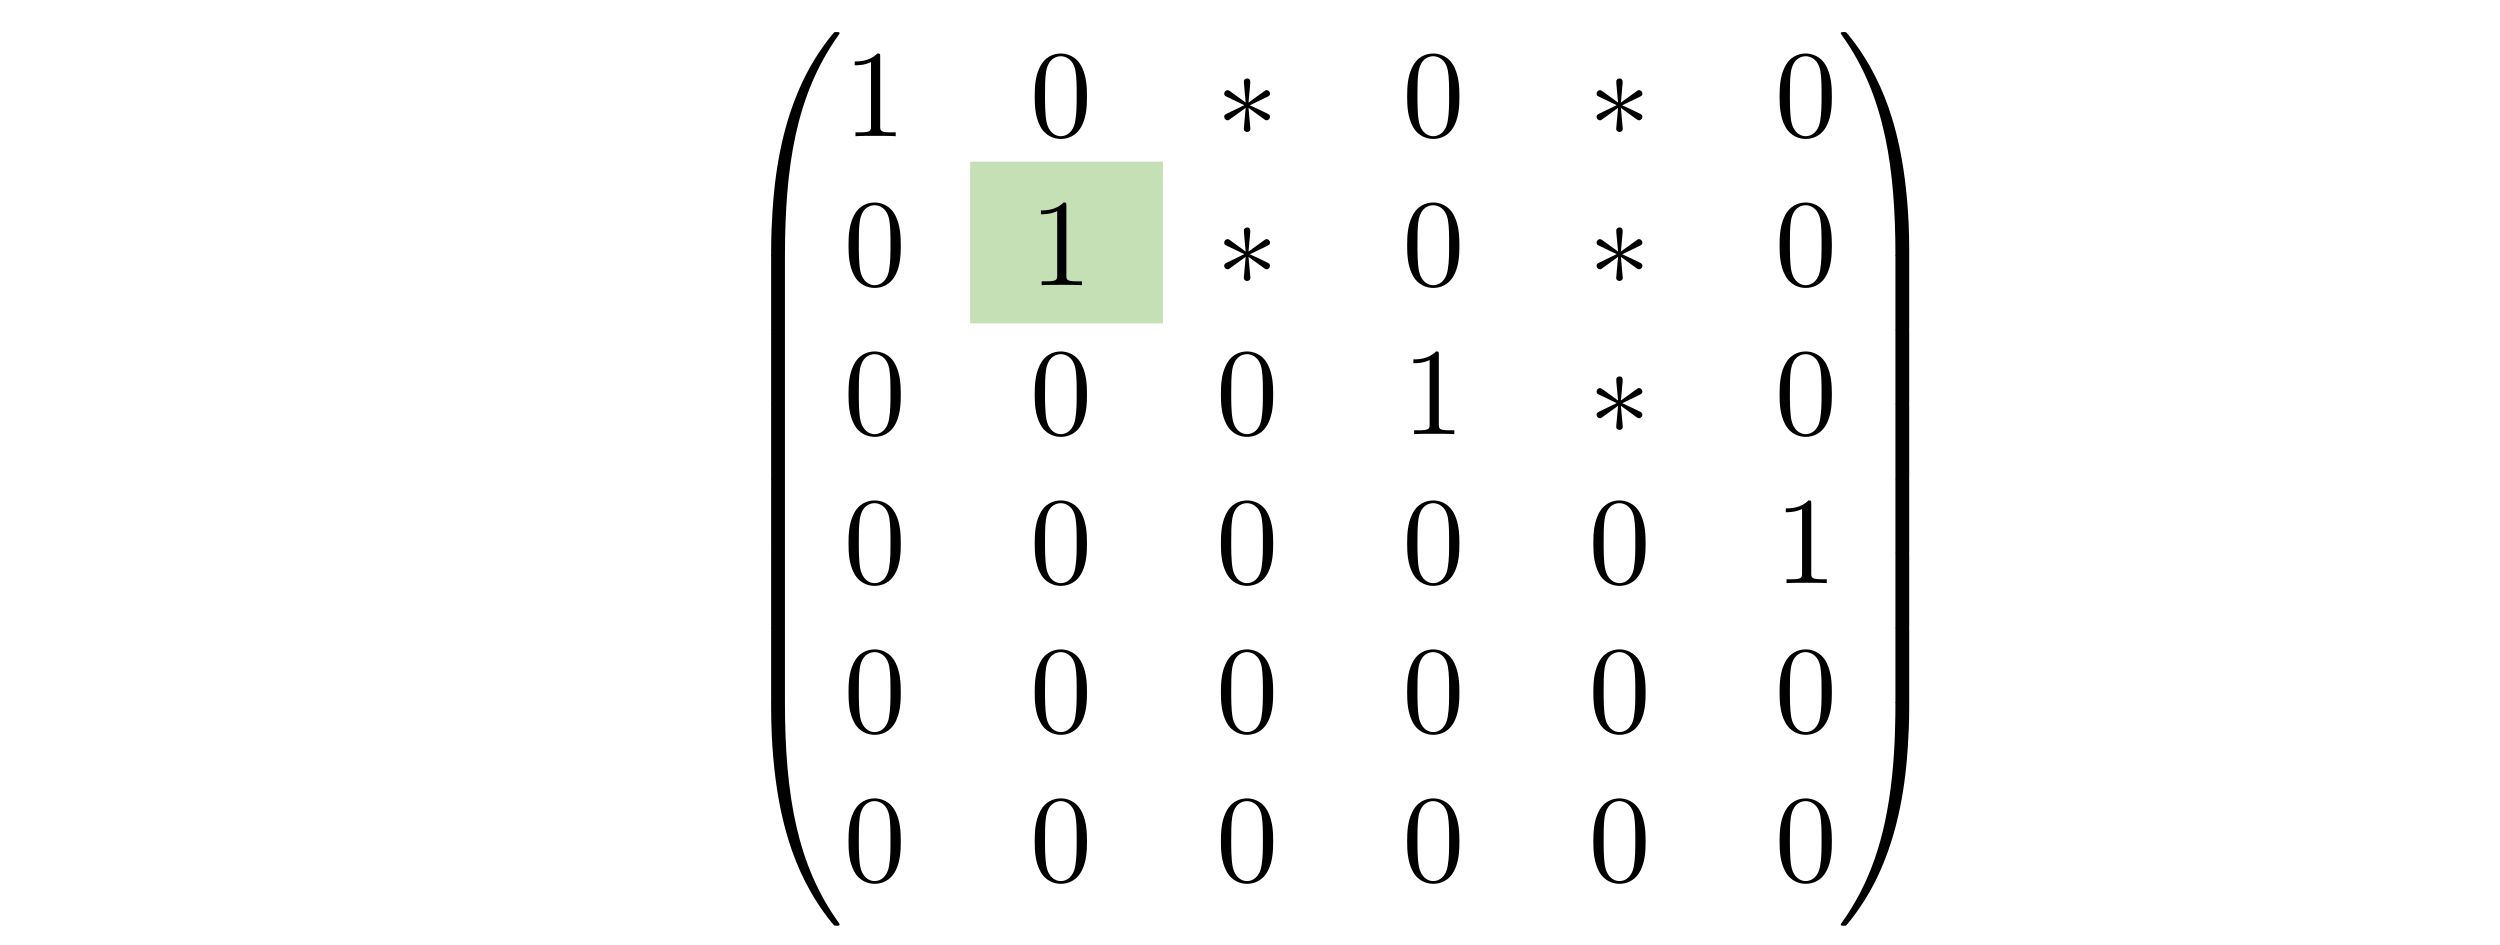 <?xml version="1.0" encoding="UTF-8"?>
<svg xmlns="http://www.w3.org/2000/svg" width="402" height="152" overflow="hidden">
  <defs>
    <clipPath id="a">
      <path d="M563 289h183v144H563z"></path>
    </clipPath>
    <clipPath id="b">
      <path d="M563 289h183v144H563z"></path>
    </clipPath>
    <clipPath id="c">
      <path d="M563 289h183v144H563z"></path>
    </clipPath>
  </defs>
  <path fill="#C5E0B4" d="M156 26h31v26h-31z"></path>
  <g clip-path="url(#a)" transform="translate(-439 -284)">
    <g clip-path="url(#b)">
      <g clip-path="url(#c)">
        <path d="M564.658 325.27c.44 0 .56 0 .56-.279.04-13.997 1.656-25.617 8.645-35.381.14-.18.14-.22.14-.259 0-.2-.14-.2-.46-.2s-.36 0-.4.04c-.079.06-2.615 2.975-4.631 6.988-2.636 5.271-4.293 11.321-5.032 18.589-.06.619-.48 4.772-.48 9.504v.779c.02.219.14.219.56.219h1.098"></path>
        <path d="M565.217 325.406c0-.519-.02-.539-.559-.539h-1.098c-.54 0-.56.02-.56.539v11.301c0 .519.02.54.56.54h1.098c.54 0 .56-.021.56-.54v-11.301"></path>
        <path d="M565.217 337.385c0-.519-.02-.539-.559-.539h-1.098c-.54 0-.56.02-.56.54v11.3c0 .519.02.54.56.54h1.098c.54 0 .56-.021.56-.54v-11.3"></path>
        <path d="M565.217 349.357c0-.519-.02-.539-.559-.539h-1.098c-.54 0-.56.02-.56.54v11.3c0 .52.02.54.56.54h1.098c.54 0 .56-.02.56-.54v-11.3"></path>
        <path d="M565.217 361.336c0-.52-.02-.539-.559-.539h-1.098c-.54 0-.56.02-.56.54v11.3c0 .52.02.54.56.54h1.098c.54 0 .56-.02.56-.54v-11.3"></path>
        <path d="M565.217 373.315c0-.519-.02-.539-.559-.539h-1.098c-.54 0-.56.02-.56.54v11.3c0 .52.02.54.56.54h1.098c.54 0 .56-.02.56-.54v-11.3"></path>
        <path d="M565.217 385.294c0-.519-.02-.539-.559-.539h-1.098c-.54 0-.56.02-.56.54v11.3c0 .52.02.54.56.54h1.098c.54 0 .56-.02.56-.54v-11.3"></path>
        <path d="M563.56 396.736c-.42 0-.54 0-.56.22v.778c0 12.2 2.177 19.347 2.796 21.364 1.358 4.433 3.574 9.105 6.909 13.218.299.36.379.46.459.5.04.02.06.04.38.04.319 0 .458 0 .458-.2 0-.04 0-.08-.12-.26-6.648-9.225-8.645-20.326-8.665-35.38 0-.28-.12-.28-.559-.28h-1.098M580.532 293.123c0-.479 0-.519-.46-.519-1.237 1.277-2.994 1.277-3.633 1.277v.62c.4 0 1.577 0 2.616-.519v10.343c0 .718-.06.957-1.857.957h-.64v.62c.7-.06 2.437-.06 3.235-.06.799 0 2.536 0 3.235.06v-.62h-.639c-1.797 0-1.857-.219-1.857-.957v-11.202M613.787 299.512c0-1.597-.1-3.194-.799-4.672-.918-1.916-2.555-2.236-3.394-2.236-1.198 0-2.656.519-3.474 2.376-.639 1.377-.739 2.935-.739 4.532 0 1.498.08 3.295.899 4.813.858 1.616 2.316 2.016 3.294 2.016 1.078 0 2.596-.419 3.474-2.316.64-1.378.739-2.935.739-4.513Zm-4.213 6.39c-.779 0-1.957-.5-2.316-2.416-.22-1.198-.22-3.036-.22-4.213 0-1.278 0-2.596.16-3.674.38-2.376 1.877-2.556 2.376-2.556.659 0 1.977.36 2.356 2.336.2 1.118.2 2.636.2 3.894 0 1.497 0 2.855-.22 4.133-.3 1.897-1.437 2.496-2.336 2.496M640.04 297.376c.021-.28.021-.759-.499-.759-.319 0-.578.26-.519.519v.26l.28 3.095-2.556-1.857c-.18-.1-.219-.14-.359-.14-.28 0-.539.279-.539.559 0 .32.2.399.4.499l2.834 1.358-2.755 1.338c-.32.159-.479.239-.479.538 0 .3.26.56.54.56.14 0 .179 0 .678-.379l2.236-1.618-.299 3.355c0 .419.359.519.519.519.24 0 .54-.14.54-.519l-.3-3.355 2.555 1.857c.18.1.22.14.36.14.28 0 .539-.28.539-.56 0-.299-.18-.398-.42-.519-1.197-.598-1.238-.598-2.815-1.337l2.756-1.338c.319-.159.479-.239.479-.539 0-.299-.26-.559-.54-.559-.14 0-.18 0-.678.379l-2.237 1.618.28-3.115M673.675 299.512c0-1.597-.1-3.194-.798-4.672-.919-1.916-2.556-2.236-3.395-2.236-1.198 0-2.655.519-3.474 2.376-.639 1.377-.739 2.935-.739 4.532 0 1.498.08 3.295.899 4.813.858 1.616 2.316 2.016 3.294 2.016 1.079 0 2.596-.419 3.475-2.316.638-1.378.738-2.935.738-4.513Zm-4.213 6.39c-.779 0-1.956-.5-2.316-2.416-.219-1.198-.219-3.036-.219-4.213 0-1.278 0-2.596.159-3.674.38-2.376 1.877-2.556 2.376-2.556.659 0 1.977.36 2.357 2.336.199 1.118.199 2.636.199 3.894 0 1.497 0 2.855-.22 4.133-.299 1.897-1.437 2.496-2.336 2.496M699.922 297.376c.02-.28.02-.759-.5-.759-.319 0-.578.26-.519.519v.26l.28 3.095-2.556-1.857c-.179-.1-.219-.14-.359-.14-.279 0-.539.279-.539.559 0 .32.2.399.4.499l2.834 1.358-2.755 1.338c-.319.159-.479.239-.479.538 0 .3.26.56.539.56.14 0 .18 0 .679-.379l2.236-1.618-.299 3.355c0 .419.359.519.519.519.239 0 .539-.14.539-.519l-.3-3.355 2.556 1.857c.18.1.22.14.36.14.279 0 .539-.28.539-.56 0-.299-.18-.398-.42-.519-1.198-.598-1.238-.598-2.815-1.337l2.756-1.338c.319-.159.479-.239.479-.539 0-.299-.26-.559-.539-.559-.14 0-.18 0-.679.379l-2.237 1.618.28-3.115M733.564 299.512c0-1.597-.101-3.194-.799-4.672-.919-1.916-2.556-2.236-3.395-2.236-1.198 0-2.655.519-3.474 2.376-.639 1.377-.739 2.935-.739 4.532 0 1.498.08 3.295.899 4.813.859 1.616 2.316 2.016 3.295 2.016 1.078 0 2.595-.419 3.474-2.316.638-1.378.739-2.935.739-4.513Zm-4.213 6.39c-.779 0-1.957-.5-2.317-2.416-.219-1.198-.219-3.036-.219-4.213 0-1.278 0-2.596.159-3.674.38-2.376 1.877-2.556 2.377-2.556.658 0 1.976.36 2.356 2.336.2 1.118.2 2.636.2 3.894 0 1.497 0 2.855-.22 4.133-.3 1.897-1.438 2.496-2.336 2.496M583.846 323.47c0-1.597-.1-3.194-.798-4.672-.919-1.916-2.556-2.236-3.394-2.236-1.198 0-2.656.519-3.475 2.376-.639 1.377-.738 2.935-.738 4.532 0 1.498.08 3.295.898 4.813.859 1.616 2.316 2.016 3.295 2.016 1.078 0 2.595-.419 3.474-2.316.639-1.377.739-2.935.739-4.513Zm-4.212 6.39c-.78 0-1.957-.5-2.317-2.416-.22-1.198-.22-3.035-.22-4.213 0-1.278 0-2.596.16-3.674.38-2.376 1.877-2.556 2.377-2.556.659 0 1.976.36 2.356 2.336.2 1.118.2 2.636.2 3.894 0 1.498 0 2.855-.22 4.133-.3 1.897-1.438 2.496-2.336 2.496M610.473 317.081c0-.479 0-.519-.46-.519-1.238 1.278-2.995 1.278-3.634 1.278v.619c.4 0 1.578 0 2.616-.519v10.343c0 .718-.06.958-1.857.958h-.639v.619c.7-.06 2.436-.06 3.235-.06.798 0 2.536 0 3.234.06v-.619h-.638c-1.798 0-1.857-.22-1.857-.958v-11.202M640.04 321.334c.021-.28.021-.758-.499-.758-.319 0-.578.259-.519.519v.259l.28 3.095-2.556-1.857c-.18-.1-.219-.14-.359-.14-.28 0-.539.279-.539.559 0 .32.2.399.4.5l2.834 1.357-2.755 1.338c-.32.159-.479.239-.479.539 0 .299.26.559.54.559.14 0 .179 0 .678-.379l2.236-1.618-.299 3.355c0 .419.359.519.519.519.24 0 .54-.14.54-.519l-.3-3.355 2.555 1.857c.18.1.22.14.36.14.28 0 .539-.28.539-.559 0-.3-.18-.399-.42-.519-1.197-.599-1.238-.599-2.815-1.338l2.756-1.338c.319-.159.479-.239.479-.539 0-.299-.26-.559-.54-.559-.14 0-.18 0-.678.38l-2.237 1.617.28-3.115M673.675 323.47c0-1.597-.1-3.194-.798-4.672-.919-1.916-2.556-2.236-3.395-2.236-1.198 0-2.655.519-3.474 2.376-.639 1.377-.739 2.935-.739 4.532 0 1.498.08 3.295.899 4.813.858 1.616 2.316 2.016 3.294 2.016 1.079 0 2.596-.419 3.475-2.316.638-1.377.738-2.935.738-4.513Zm-4.213 6.39c-.779 0-1.956-.5-2.316-2.416-.219-1.198-.219-3.035-.219-4.213 0-1.278 0-2.596.159-3.674.38-2.376 1.877-2.556 2.376-2.556.659 0 1.977.36 2.357 2.336.199 1.118.199 2.636.199 3.894 0 1.498 0 2.855-.22 4.133-.299 1.897-1.437 2.496-2.336 2.496M699.922 321.334c.02-.28.02-.758-.5-.758-.319 0-.578.259-.519.519v.259l.28 3.095-2.556-1.857c-.179-.1-.219-.14-.359-.14-.279 0-.539.279-.539.559 0 .32.2.399.4.5l2.834 1.357-2.755 1.338c-.319.159-.479.239-.479.539 0 .299.26.559.539.559.14 0 .18 0 .679-.379l2.236-1.618-.299 3.355c0 .419.359.519.519.519.239 0 .539-.14.539-.519l-.3-3.355 2.556 1.857c.18.1.22.14.36.14.279 0 .539-.28.539-.559 0-.3-.18-.399-.42-.519-1.198-.599-1.238-.599-2.815-1.338l2.756-1.338c.319-.159.479-.239.479-.539 0-.299-.26-.559-.539-.559-.14 0-.18 0-.679.38l-2.237 1.617.28-3.115M733.564 323.47c0-1.597-.101-3.194-.799-4.672-.919-1.916-2.556-2.236-3.395-2.236-1.198 0-2.655.519-3.474 2.376-.639 1.377-.739 2.935-.739 4.532 0 1.498.08 3.295.899 4.813.859 1.616 2.316 2.016 3.295 2.016 1.078 0 2.595-.419 3.474-2.316.638-1.377.739-2.935.739-4.513Zm-4.213 6.39c-.779 0-1.957-.5-2.317-2.416-.219-1.198-.219-3.035-.219-4.213 0-1.278 0-2.596.159-3.674.38-2.376 1.877-2.556 2.377-2.556.658 0 1.976.36 2.356 2.336.2 1.118.2 2.636.2 3.894 0 1.498 0 2.855-.22 4.133-.3 1.897-1.438 2.496-2.336 2.496M583.846 347.421c0-1.597-.1-3.194-.798-4.672-.919-1.916-2.556-2.236-3.394-2.236-1.198 0-2.656.52-3.475 2.376-.639 1.377-.738 2.935-.738 4.532 0 1.498.08 3.295.898 4.813.859 1.616 2.316 2.016 3.295 2.016 1.078 0 2.595-.42 3.474-2.316.639-1.378.739-2.935.739-4.513Zm-4.212 6.39c-.78 0-1.957-.5-2.317-2.416-.22-1.198-.22-3.035-.22-4.213 0-1.278 0-2.596.16-3.674.38-2.376 1.877-2.556 2.377-2.556.659 0 1.976.36 2.356 2.336.2 1.118.2 2.636.2 3.894 0 1.498 0 2.855-.22 4.133-.3 1.897-1.438 2.496-2.336 2.496M613.787 347.421c0-1.597-.1-3.194-.799-4.672-.918-1.916-2.555-2.236-3.394-2.236-1.198 0-2.656.52-3.474 2.376-.639 1.377-.739 2.935-.739 4.532 0 1.498.08 3.295.899 4.813.858 1.616 2.316 2.016 3.294 2.016 1.078 0 2.596-.42 3.474-2.316.64-1.378.739-2.935.739-4.513Zm-4.213 6.39c-.779 0-1.957-.5-2.316-2.416-.22-1.198-.22-3.035-.22-4.213 0-1.278 0-2.596.16-3.674.38-2.376 1.877-2.556 2.376-2.556.659 0 1.977.36 2.356 2.336.2 1.118.2 2.636.2 3.894 0 1.498 0 2.855-.22 4.133-.3 1.897-1.437 2.496-2.336 2.496M643.728 347.421c0-1.597-.1-3.194-.799-4.672-.919-1.916-2.556-2.236-3.395-2.236-1.198 0-2.655.52-3.474 2.376-.638 1.377-.739 2.935-.739 4.532 0 1.498.08 3.295.9 4.813.858 1.616 2.315 2.016 3.294 2.016 1.078 0 2.595-.42 3.474-2.316.638-1.378.739-2.935.739-4.513Zm-4.213 6.39c-.78 0-1.957-.5-2.317-2.416-.219-1.198-.219-3.035-.219-4.213 0-1.278 0-2.596.16-3.674.38-2.376 1.876-2.556 2.376-2.556.659 0 1.976.36 2.356 2.336.2 1.118.2 2.636.2 3.894 0 1.498 0 2.855-.22 4.133-.3 1.897-1.438 2.496-2.336 2.496M670.361 341.032c0-.479 0-.519-.46-.519-1.237 1.277-2.994 1.277-3.634 1.277v.62c.4 0 1.578 0 2.616-.52v10.344c0 .718-.06.958-1.857.958h-.638v.619c.698-.06 2.435-.06 3.234-.06.799 0 2.536 0 3.235.06v-.62h-.639c-1.797 0-1.857-.219-1.857-.957v-11.202M699.922 345.285c.02-.28.02-.758-.5-.758-.319 0-.578.259-.519.518v.26l.28 3.095-2.556-1.857c-.179-.1-.219-.14-.359-.14-.279 0-.539.28-.539.559 0 .32.2.4.4.5l2.834 1.357-2.755 1.338c-.319.16-.479.24-.479.539 0 .3.26.559.539.559.14 0 .18 0 .679-.38l2.236-1.617-.299 3.355c0 .42.359.519.519.519.239 0 .539-.14.539-.52l-.3-3.354 2.556 1.857c.18.1.22.14.36.14.279 0 .539-.28.539-.56 0-.299-.18-.398-.42-.518-1.198-.6-1.238-.6-2.815-1.338l2.756-1.338c.319-.16.479-.24.479-.539 0-.3-.26-.559-.539-.559-.14 0-.18 0-.679.38l-2.237 1.617.28-3.115M733.564 347.421c0-1.597-.101-3.194-.799-4.672-.919-1.916-2.556-2.236-3.395-2.236-1.198 0-2.655.52-3.474 2.376-.639 1.377-.739 2.935-.739 4.532 0 1.498.08 3.295.899 4.813.859 1.616 2.316 2.016 3.295 2.016 1.078 0 2.595-.42 3.474-2.316.638-1.378.739-2.935.739-4.513Zm-4.213 6.39c-.779 0-1.957-.5-2.317-2.416-.219-1.198-.219-3.035-.219-4.213 0-1.278 0-2.596.159-3.674.38-2.376 1.877-2.556 2.377-2.556.658 0 1.976.36 2.356 2.336.2 1.118.2 2.636.2 3.894 0 1.498 0 2.855-.22 4.133-.3 1.897-1.438 2.496-2.336 2.496M583.846 371.38c0-1.598-.1-3.195-.798-4.673-.919-1.916-2.556-2.236-3.394-2.236-1.198 0-2.656.52-3.475 2.376-.639 1.378-.738 2.935-.738 4.533 0 1.497.08 3.294.898 4.811.859 1.618 2.316 2.017 3.295 2.017 1.078 0 2.595-.42 3.474-2.316.639-1.378.739-2.935.739-4.512Zm-4.212 6.389c-.78 0-1.957-.5-2.317-2.416-.22-1.198-.22-3.035-.22-4.213 0-1.278 0-2.596.16-3.674.38-2.376 1.877-2.556 2.377-2.556.659 0 1.976.36 2.356 2.336.2 1.119.2 2.636.2 3.894 0 1.498 0 2.855-.22 4.133-.3 1.897-1.438 2.496-2.336 2.496M613.787 371.38c0-1.598-.1-3.195-.799-4.673-.918-1.916-2.555-2.236-3.394-2.236-1.198 0-2.656.52-3.474 2.376-.639 1.378-.739 2.935-.739 4.533 0 1.497.08 3.294.899 4.811.858 1.618 2.316 2.017 3.294 2.017 1.078 0 2.596-.42 3.474-2.316.64-1.378.739-2.935.739-4.512Zm-4.213 6.389c-.779 0-1.957-.5-2.316-2.416-.22-1.198-.22-3.035-.22-4.213 0-1.278 0-2.596.16-3.674.38-2.376 1.877-2.556 2.376-2.556.659 0 1.977.36 2.356 2.336.2 1.119.2 2.636.2 3.894 0 1.498 0 2.855-.22 4.133-.3 1.897-1.437 2.496-2.336 2.496M643.728 371.38c0-1.598-.1-3.195-.799-4.673-.919-1.916-2.556-2.236-3.395-2.236-1.198 0-2.655.52-3.474 2.376-.638 1.378-.739 2.935-.739 4.533 0 1.497.08 3.294.9 4.811.858 1.618 2.315 2.017 3.294 2.017 1.078 0 2.595-.42 3.474-2.316.638-1.378.739-2.935.739-4.512Zm-4.213 6.389c-.78 0-1.957-.5-2.317-2.416-.219-1.198-.219-3.035-.219-4.213 0-1.278 0-2.596.16-3.674.38-2.376 1.876-2.556 2.376-2.556.659 0 1.976.36 2.356 2.336.2 1.119.2 2.636.2 3.894 0 1.498 0 2.855-.22 4.133-.3 1.897-1.438 2.496-2.336 2.496M673.675 371.38c0-1.598-.1-3.195-.798-4.673-.919-1.916-2.556-2.236-3.395-2.236-1.198 0-2.655.52-3.474 2.376-.639 1.378-.739 2.935-.739 4.533 0 1.497.08 3.294.899 4.811.858 1.618 2.316 2.017 3.294 2.017 1.079 0 2.596-.42 3.475-2.316.638-1.378.738-2.935.738-4.512Zm-4.213 6.389c-.779 0-1.956-.5-2.316-2.416-.219-1.198-.219-3.035-.219-4.213 0-1.278 0-2.596.159-3.674.38-2.376 1.877-2.556 2.376-2.556.659 0 1.977.36 2.357 2.336.199 1.119.199 2.636.199 3.894 0 1.498 0 2.855-.22 4.133-.299 1.897-1.437 2.496-2.336 2.496M703.616 371.38c0-1.598-.1-3.195-.799-4.673-.919-1.916-2.556-2.236-3.395-2.236-1.197 0-2.655.52-3.474 2.376-.638 1.378-.738 2.935-.738 4.533 0 1.497.08 3.294.898 4.811.859 1.618 2.316 2.017 3.295 2.017 1.078 0 2.595-.42 3.474-2.316.639-1.378.739-2.935.739-4.512Zm-4.213 6.389c-.779 0-1.957-.5-2.317-2.416-.219-1.198-.219-3.035-.219-4.213 0-1.278 0-2.596.16-3.674.379-2.376 1.876-2.556 2.376-2.556.659 0 1.976.36 2.356 2.336.2 1.119.2 2.636.2 3.894 0 1.498 0 2.855-.22 4.133-.3 1.897-1.438 2.496-2.336 2.496M730.249 364.99c0-.479 0-.519-.459-.519-1.238 1.278-2.995 1.278-3.634 1.278v.619c.4 0 1.577 0 2.615-.52v10.343c0 .72-.06.959-1.856.959h-.639v.619c.698-.06 2.435-.06 3.234-.06.799 0 2.536 0 3.235.06v-.62h-.639c-1.797 0-1.857-.219-1.857-.958v-11.2M583.846 395.33c0-1.597-.1-3.194-.798-4.672-.919-1.917-2.556-2.236-3.394-2.236-1.198 0-2.656.52-3.475 2.376-.639 1.378-.738 2.935-.738 4.533 0 1.497.08 3.294.898 4.811.859 1.618 2.316 2.017 3.295 2.017 1.078 0 2.595-.42 3.474-2.316.639-1.378.739-2.935.739-4.512Zm-4.212 6.39c-.78 0-1.957-.5-2.317-2.416-.22-1.198-.22-3.035-.22-4.213 0-1.278 0-2.596.16-3.674.38-2.376 1.877-2.556 2.377-2.556.659 0 1.976.36 2.356 2.337.2 1.118.2 2.635.2 3.893 0 1.497 0 2.855-.22 4.133-.3 1.897-1.438 2.496-2.336 2.496M613.787 395.33c0-1.597-.1-3.194-.799-4.672-.918-1.917-2.555-2.236-3.394-2.236-1.198 0-2.656.52-3.474 2.376-.639 1.378-.739 2.935-.739 4.533 0 1.497.08 3.294.899 4.811.858 1.618 2.316 2.017 3.294 2.017 1.078 0 2.596-.42 3.474-2.316.64-1.378.739-2.935.739-4.512Zm-4.213 6.39c-.779 0-1.957-.5-2.316-2.416-.22-1.198-.22-3.035-.22-4.213 0-1.278 0-2.596.16-3.674.38-2.376 1.877-2.556 2.376-2.556.659 0 1.977.36 2.356 2.337.2 1.118.2 2.635.2 3.893 0 1.497 0 2.855-.22 4.133-.3 1.897-1.437 2.496-2.336 2.496M643.728 395.33c0-1.597-.1-3.194-.799-4.672-.919-1.917-2.556-2.236-3.395-2.236-1.198 0-2.655.52-3.474 2.376-.638 1.378-.739 2.935-.739 4.533 0 1.497.08 3.294.9 4.811.858 1.618 2.315 2.017 3.294 2.017 1.078 0 2.595-.42 3.474-2.316.638-1.378.739-2.935.739-4.512Zm-4.213 6.39c-.78 0-1.957-.5-2.317-2.416-.219-1.198-.219-3.035-.219-4.213 0-1.278 0-2.596.16-3.674.38-2.376 1.876-2.556 2.376-2.556.659 0 1.976.36 2.356 2.337.2 1.118.2 2.635.2 3.893 0 1.497 0 2.855-.22 4.133-.3 1.897-1.438 2.496-2.336 2.496M673.675 395.33c0-1.597-.1-3.194-.798-4.672-.919-1.917-2.556-2.236-3.395-2.236-1.198 0-2.655.52-3.474 2.376-.639 1.378-.739 2.935-.739 4.533 0 1.497.08 3.294.899 4.811.858 1.618 2.316 2.017 3.294 2.017 1.079 0 2.596-.42 3.475-2.316.638-1.378.738-2.935.738-4.512Zm-4.213 6.39c-.779 0-1.956-.5-2.316-2.416-.219-1.198-.219-3.035-.219-4.213 0-1.278 0-2.596.159-3.674.38-2.376 1.877-2.556 2.376-2.556.659 0 1.977.36 2.357 2.337.199 1.118.199 2.635.199 3.893 0 1.497 0 2.855-.22 4.133-.299 1.897-1.437 2.496-2.336 2.496M703.616 395.33c0-1.597-.1-3.194-.799-4.672-.919-1.917-2.556-2.236-3.395-2.236-1.197 0-2.655.52-3.474 2.376-.638 1.378-.738 2.935-.738 4.533 0 1.497.08 3.294.898 4.811.859 1.618 2.316 2.017 3.295 2.017 1.078 0 2.595-.42 3.474-2.316.639-1.378.739-2.935.739-4.512Zm-4.213 6.39c-.779 0-1.957-.5-2.317-2.416-.219-1.198-.219-3.035-.219-4.213 0-1.278 0-2.596.16-3.674.379-2.376 1.876-2.556 2.376-2.556.659 0 1.976.36 2.356 2.337.2 1.118.2 2.635.2 3.893 0 1.497 0 2.855-.22 4.133-.3 1.897-1.438 2.496-2.336 2.496M733.564 395.33c0-1.597-.101-3.194-.799-4.672-.919-1.917-2.556-2.236-3.395-2.236-1.198 0-2.655.52-3.474 2.376-.639 1.378-.739 2.935-.739 4.533 0 1.497.08 3.294.899 4.811.859 1.618 2.316 2.017 3.295 2.017 1.078 0 2.595-.42 3.474-2.316.638-1.378.739-2.935.739-4.512Zm-4.213 6.39c-.779 0-1.957-.5-2.317-2.416-.219-1.198-.219-3.035-.219-4.213 0-1.278 0-2.596.159-3.674.38-2.376 1.877-2.556 2.377-2.556.658 0 1.976.36 2.356 2.337.2 1.118.2 2.635.2 3.893 0 1.497 0 2.855-.22 4.133-.3 1.897-1.438 2.496-2.336 2.496M583.846 419.289c0-1.598-.1-3.195-.798-4.673-.919-1.916-2.556-2.236-3.394-2.236-1.198 0-2.656.52-3.475 2.376-.639 1.378-.738 2.935-.738 4.533 0 1.497.08 3.294.898 4.812.859 1.617 2.316 2.016 3.295 2.016 1.078 0 2.595-.42 3.474-2.316.639-1.378.739-2.935.739-4.512Zm-4.212 6.389c-.78 0-1.957-.5-2.317-2.416-.22-1.198-.22-3.035-.22-4.213 0-1.278 0-2.596.16-3.674.38-2.376 1.877-2.555 2.377-2.555.659 0 1.976.359 2.356 2.336.2 1.118.2 2.635.2 3.893 0 1.498 0 2.855-.22 4.133-.3 1.897-1.438 2.496-2.336 2.496M613.787 419.289c0-1.598-.1-3.195-.799-4.673-.918-1.916-2.555-2.236-3.394-2.236-1.198 0-2.656.52-3.474 2.376-.639 1.378-.739 2.935-.739 4.533 0 1.497.08 3.294.899 4.812.858 1.617 2.316 2.016 3.294 2.016 1.078 0 2.596-.42 3.474-2.316.64-1.378.739-2.935.739-4.512Zm-4.213 6.389c-.779 0-1.957-.5-2.316-2.416-.22-1.198-.22-3.035-.22-4.213 0-1.278 0-2.596.16-3.674.38-2.376 1.877-2.555 2.376-2.555.659 0 1.977.359 2.356 2.336.2 1.118.2 2.635.2 3.893 0 1.498 0 2.855-.22 4.133-.3 1.897-1.437 2.496-2.336 2.496M643.728 419.289c0-1.598-.1-3.195-.799-4.673-.919-1.916-2.556-2.236-3.395-2.236-1.198 0-2.655.52-3.474 2.376-.638 1.378-.739 2.935-.739 4.533 0 1.497.08 3.294.9 4.812.858 1.617 2.315 2.016 3.294 2.016 1.078 0 2.595-.42 3.474-2.316.638-1.378.739-2.935.739-4.512Zm-4.213 6.389c-.78 0-1.957-.5-2.317-2.416-.219-1.198-.219-3.035-.219-4.213 0-1.278 0-2.596.16-3.674.38-2.376 1.876-2.555 2.376-2.555.659 0 1.976.359 2.356 2.336.2 1.118.2 2.635.2 3.893 0 1.498 0 2.855-.22 4.133-.3 1.897-1.438 2.496-2.336 2.496M673.675 419.289c0-1.598-.1-3.195-.798-4.673-.919-1.916-2.556-2.236-3.395-2.236-1.198 0-2.655.52-3.474 2.376-.639 1.378-.739 2.935-.739 4.533 0 1.497.08 3.294.899 4.812.858 1.617 2.316 2.016 3.294 2.016 1.079 0 2.596-.42 3.475-2.316.638-1.378.738-2.935.738-4.512Zm-4.213 6.389c-.779 0-1.956-.5-2.316-2.416-.219-1.198-.219-3.035-.219-4.213 0-1.278 0-2.596.159-3.674.38-2.376 1.877-2.555 2.376-2.555.659 0 1.977.359 2.357 2.336.199 1.118.199 2.635.199 3.893 0 1.498 0 2.855-.22 4.133-.299 1.897-1.437 2.496-2.336 2.496M703.616 419.289c0-1.598-.1-3.195-.799-4.673-.919-1.916-2.556-2.236-3.395-2.236-1.197 0-2.655.52-3.474 2.376-.638 1.378-.738 2.935-.738 4.533 0 1.497.08 3.294.898 4.812.859 1.617 2.316 2.016 3.295 2.016 1.078 0 2.595-.42 3.474-2.316.639-1.378.739-2.935.739-4.512Zm-4.213 6.389c-.779 0-1.957-.5-2.317-2.416-.219-1.198-.219-3.035-.219-4.213 0-1.278 0-2.596.16-3.674.379-2.376 1.876-2.555 2.376-2.555.659 0 1.976.359 2.356 2.336.2 1.118.2 2.635.2 3.893 0 1.498 0 2.855-.22 4.133-.3 1.897-1.438 2.496-2.336 2.496M733.564 419.289c0-1.598-.101-3.195-.799-4.673-.919-1.916-2.556-2.236-3.395-2.236-1.198 0-2.655.52-3.474 2.376-.639 1.378-.739 2.935-.739 4.533 0 1.497.08 3.294.899 4.812.859 1.617 2.316 2.016 3.295 2.016 1.078 0 2.595-.42 3.474-2.316.638-1.378.739-2.935.739-4.512Zm-4.213 6.389c-.779 0-1.957-.5-2.317-2.416-.219-1.198-.219-3.035-.219-4.213 0-1.278 0-2.596.159-3.674.38-2.376 1.877-2.555 2.377-2.555.658 0 1.976.359 2.356 2.336.2 1.118.2 2.635.2 3.893 0 1.498 0 2.855-.22 4.133-.3 1.897-1.438 2.496-2.336 2.496M746.002 324.272c0-12.2-2.176-19.348-2.795-21.364-1.358-4.433-3.575-9.105-6.909-13.219-.299-.358-.379-.459-.459-.498-.04-.02-.06-.04-.379-.04-.3 0-.46 0-.46.2 0 .039 0 .079.26.439 6.948 9.703 8.506 21.683 8.525 35.201 0 .279.121.279.56.279h1.098c.419 0 .539 0 .559-.219v-.779"></path>
        <path d="M746.002 325.406c0-.519-.02-.539-.559-.539h-1.098c-.539 0-.56.02-.56.539v11.301c0 .519.021.54.56.54h1.098c.539 0 .559-.021.559-.54v-11.301"></path>
        <path d="M746.002 337.385c0-.519-.02-.539-.559-.539h-1.098c-.539 0-.56.02-.56.54v11.3c0 .519.021.54.56.54h1.098c.539 0 .559-.021.559-.54v-11.3"></path>
        <path d="M746.002 349.364c0-.519-.02-.539-.559-.539h-1.098c-.539 0-.56.02-.56.54v11.3c0 .52.021.54.56.54h1.098c.539 0 .559-.02.559-.54v-11.3"></path>
        <path d="M746.002 361.336c0-.52-.02-.539-.559-.539h-1.098c-.539 0-.56.02-.56.54v11.3c0 .52.021.54.56.54h1.098c.539 0 .559-.02.559-.54v-11.3"></path>
        <path d="M746.002 373.315c0-.519-.02-.539-.559-.539h-1.098c-.539 0-.56.02-.56.54v11.3c0 .52.021.54.56.54h1.098c.539 0 .559-.02.559-.54v-11.3"></path>
        <path d="M746.002 385.294c0-.519-.02-.539-.559-.539h-1.098c-.539 0-.56.02-.56.54v11.3c0 .52.021.54.56.54h1.098c.539 0 .559-.02.559-.54v-11.3"></path>
        <path d="M746.002 396.955c-.02-.22-.14-.22-.559-.22h-1.098c-.439 0-.56 0-.56.28 0 2.057-.019 6.809-.539 11.78-1.078 10.323-3.733 17.471-8.106 23.6-.14.18-.14.22-.14.26 0 .2.16.2.46.2.319 0 .359 0 .399-.04.079-.06 2.616-2.975 4.633-6.988 2.635-5.271 4.292-11.321 5.03-18.589.06-.619.48-4.772.48-9.504v-.779"></path>
      </g>
    </g>
  </g>
</svg>
